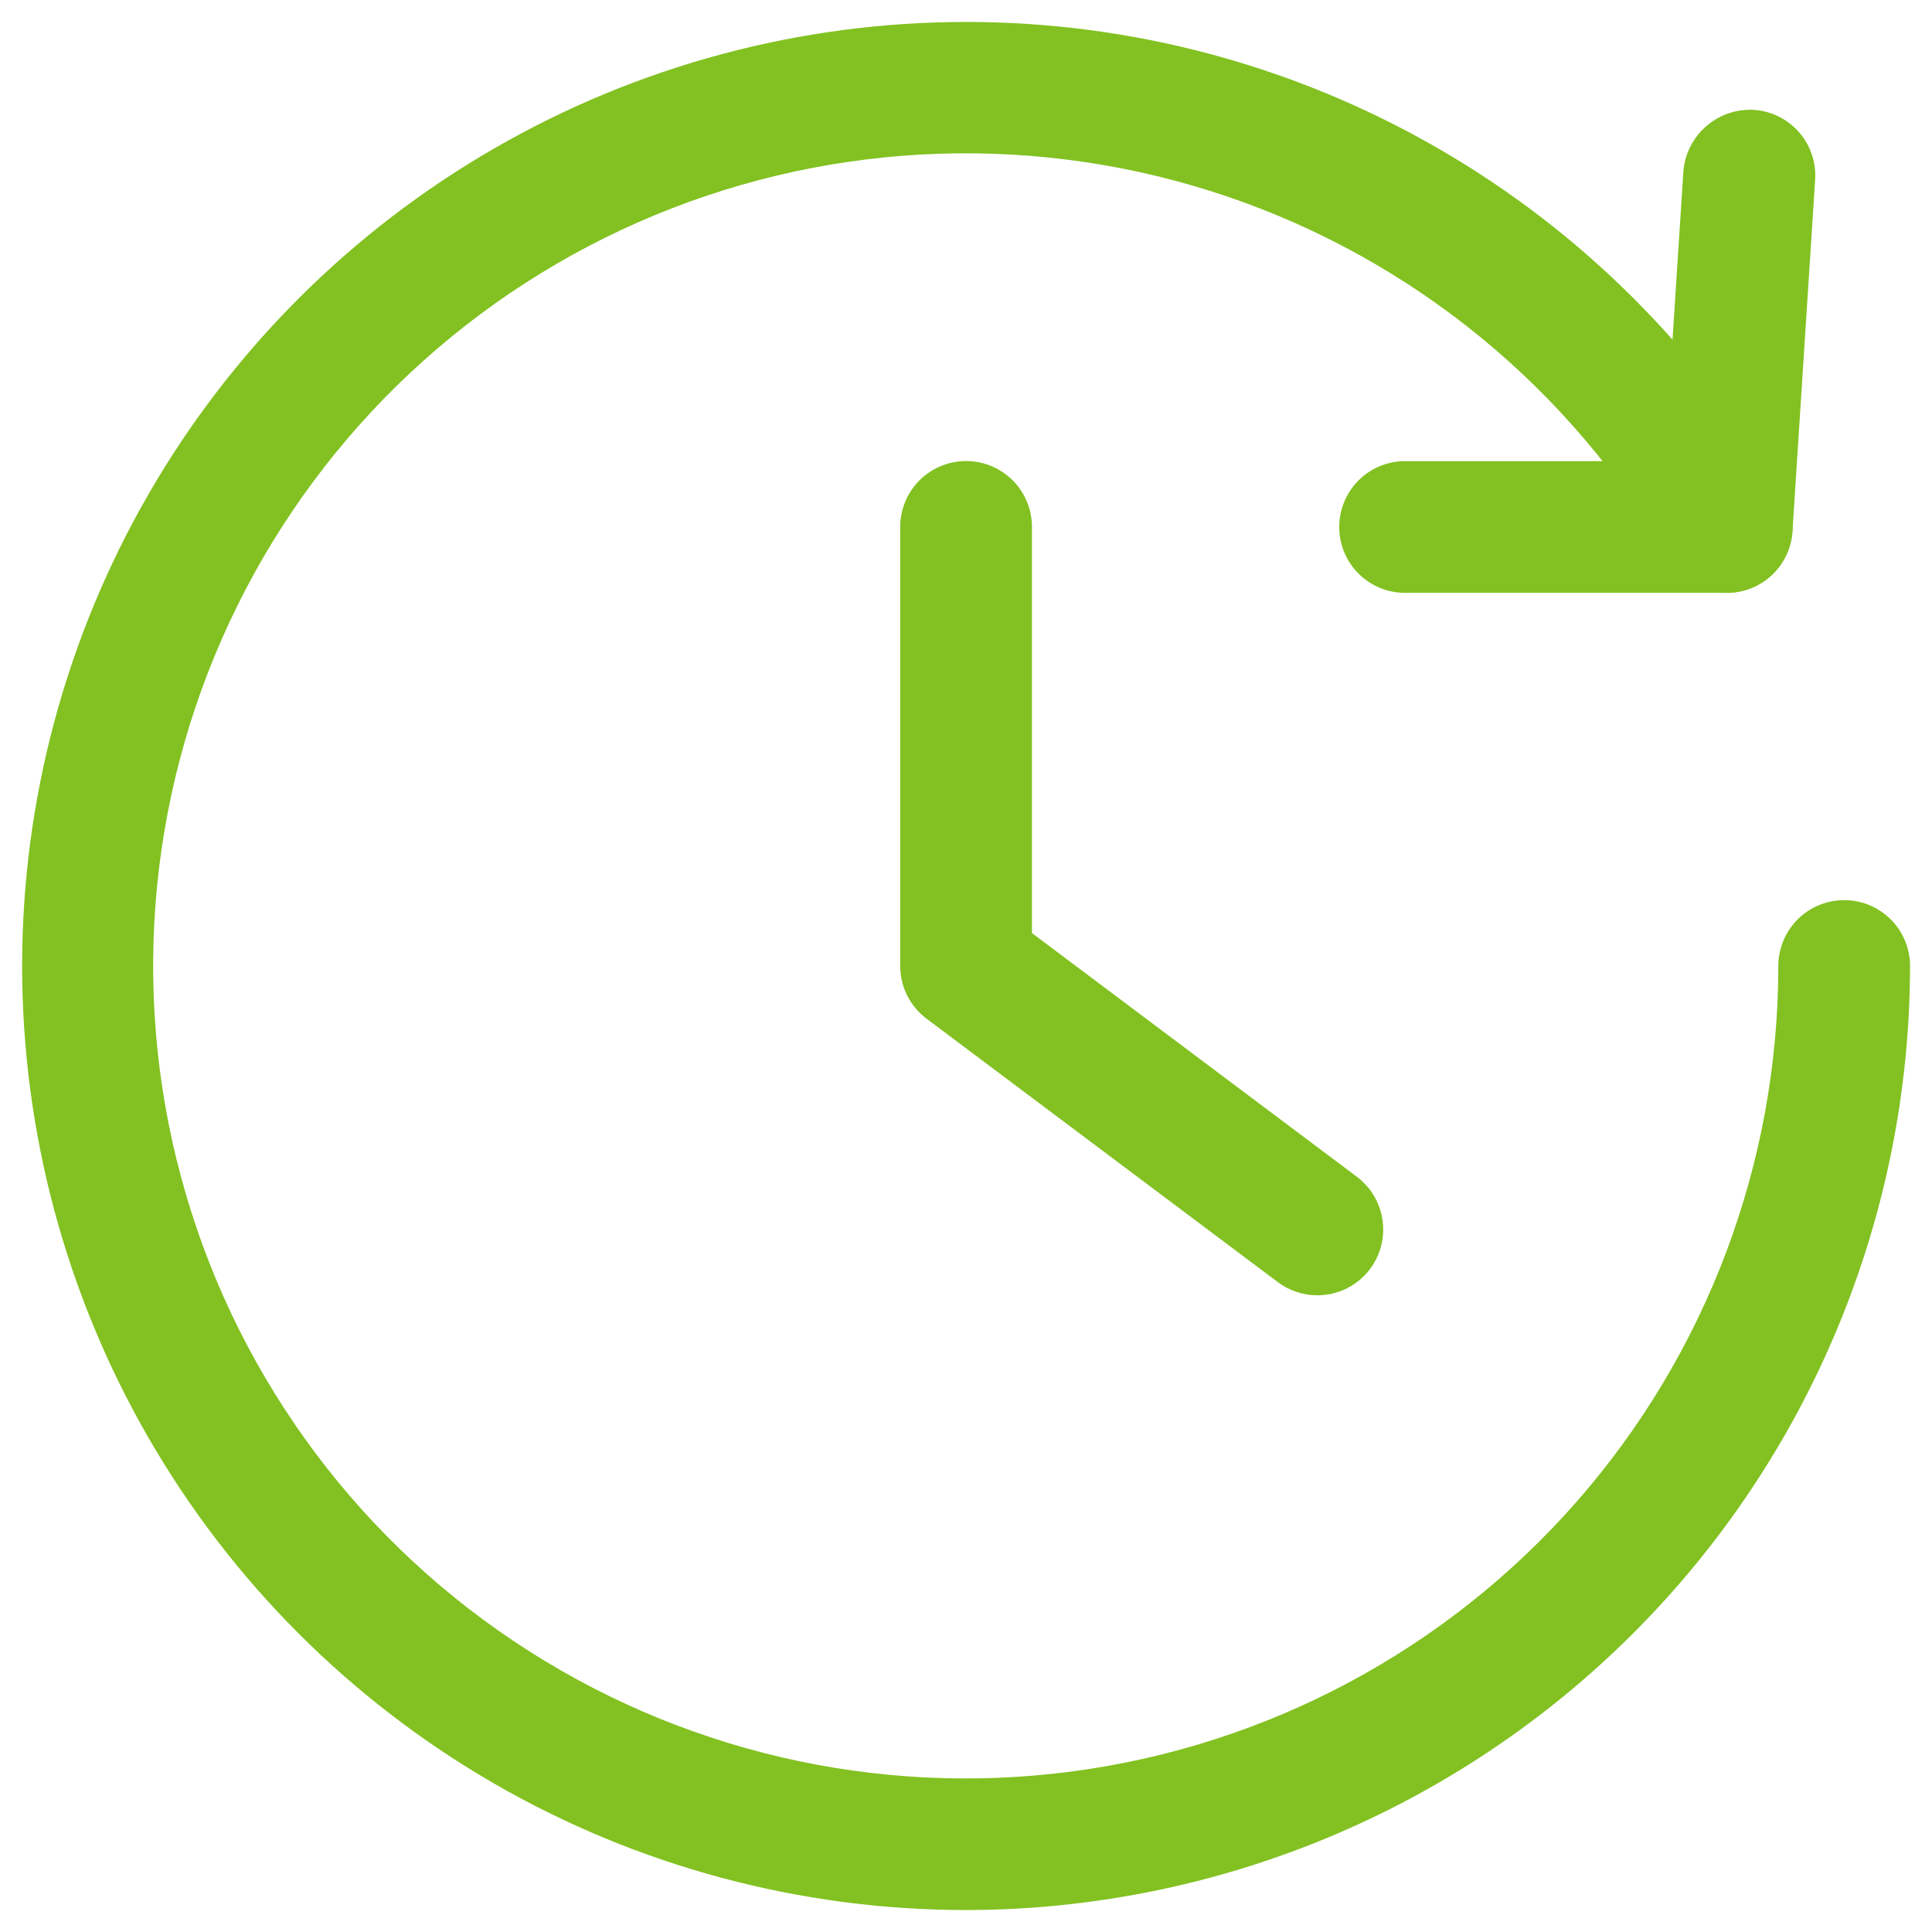 <svg xmlns="http://www.w3.org/2000/svg" width="44" height="44" viewBox="0 0 44 44" fill="none"><path d="M39.318 13.502H32C31.602 13.502 31.221 13.344 30.939 13.063C30.658 12.781 30.5 12.4 30.5 12.002C30.5 11.604 30.658 11.223 30.939 10.941C31.221 10.66 31.602 10.502 32 10.502H37.912L38.338 3.902C38.37 3.506 38.555 3.139 38.854 2.878C39.153 2.616 39.542 2.481 39.938 2.502C40.135 2.514 40.328 2.566 40.505 2.653C40.683 2.74 40.841 2.862 40.971 3.011C41.101 3.159 41.201 3.332 41.264 3.52C41.327 3.707 41.352 3.905 41.338 4.102L40.822 12.102C40.797 12.483 40.627 12.84 40.348 13.101C40.068 13.361 39.7 13.504 39.318 13.502Z" fill="#82C121"></path><path d="M22 43.5C18.226 43.499 14.519 42.505 11.251 40.618C7.983 38.73 5.27 36.016 3.383 32.747C1.497 29.479 0.504 25.771 0.504 21.997C0.505 18.223 1.499 14.516 3.386 11.248C5.273 7.98 7.987 5.266 11.256 3.38C14.524 1.493 18.232 0.5 22.006 0.5C25.779 0.5 29.487 1.494 32.755 3.381C36.023 5.268 38.737 7.982 40.624 11.25C40.823 11.595 40.877 12.005 40.773 12.389C40.67 12.773 40.419 13.101 40.074 13.3C39.729 13.499 39.319 13.553 38.935 13.45C38.551 13.346 38.223 13.095 38.024 12.75C35.78 8.861 32.2 5.92 27.948 4.475C23.697 3.031 19.066 3.181 14.917 4.898C10.769 6.615 7.386 9.781 5.399 13.808C3.412 17.834 2.956 22.445 4.117 26.782C5.278 31.12 7.976 34.887 11.709 37.382C15.442 39.877 19.954 40.931 24.406 40.345C28.857 39.76 32.944 37.577 35.905 34.202C38.866 30.826 40.499 26.49 40.5 22C40.5 21.602 40.658 21.221 40.939 20.939C41.221 20.658 41.602 20.5 42 20.5C42.398 20.5 42.779 20.658 43.061 20.939C43.342 21.221 43.5 21.602 43.5 22C43.494 27.7 41.226 33.165 37.196 37.196C33.165 41.226 27.7 43.494 22 43.5Z" fill="#82C121"></path><path d="M30 29.5C29.676 29.5 29.361 29.395 29.102 29.2L21.102 23.2C20.916 23.06 20.765 22.879 20.66 22.671C20.556 22.462 20.502 22.233 20.502 22V12C20.502 11.602 20.66 11.221 20.941 10.939C21.223 10.658 21.604 10.5 22.002 10.5C22.4 10.5 22.781 10.658 23.063 10.939C23.344 11.221 23.502 11.602 23.502 12V21.25L30.902 26.8C31.154 26.989 31.34 27.253 31.434 27.553C31.528 27.854 31.524 28.177 31.425 28.475C31.325 28.774 31.134 29.034 30.878 29.218C30.622 29.402 30.315 29.5 30 29.5Z" fill="#82C121"></path></svg>